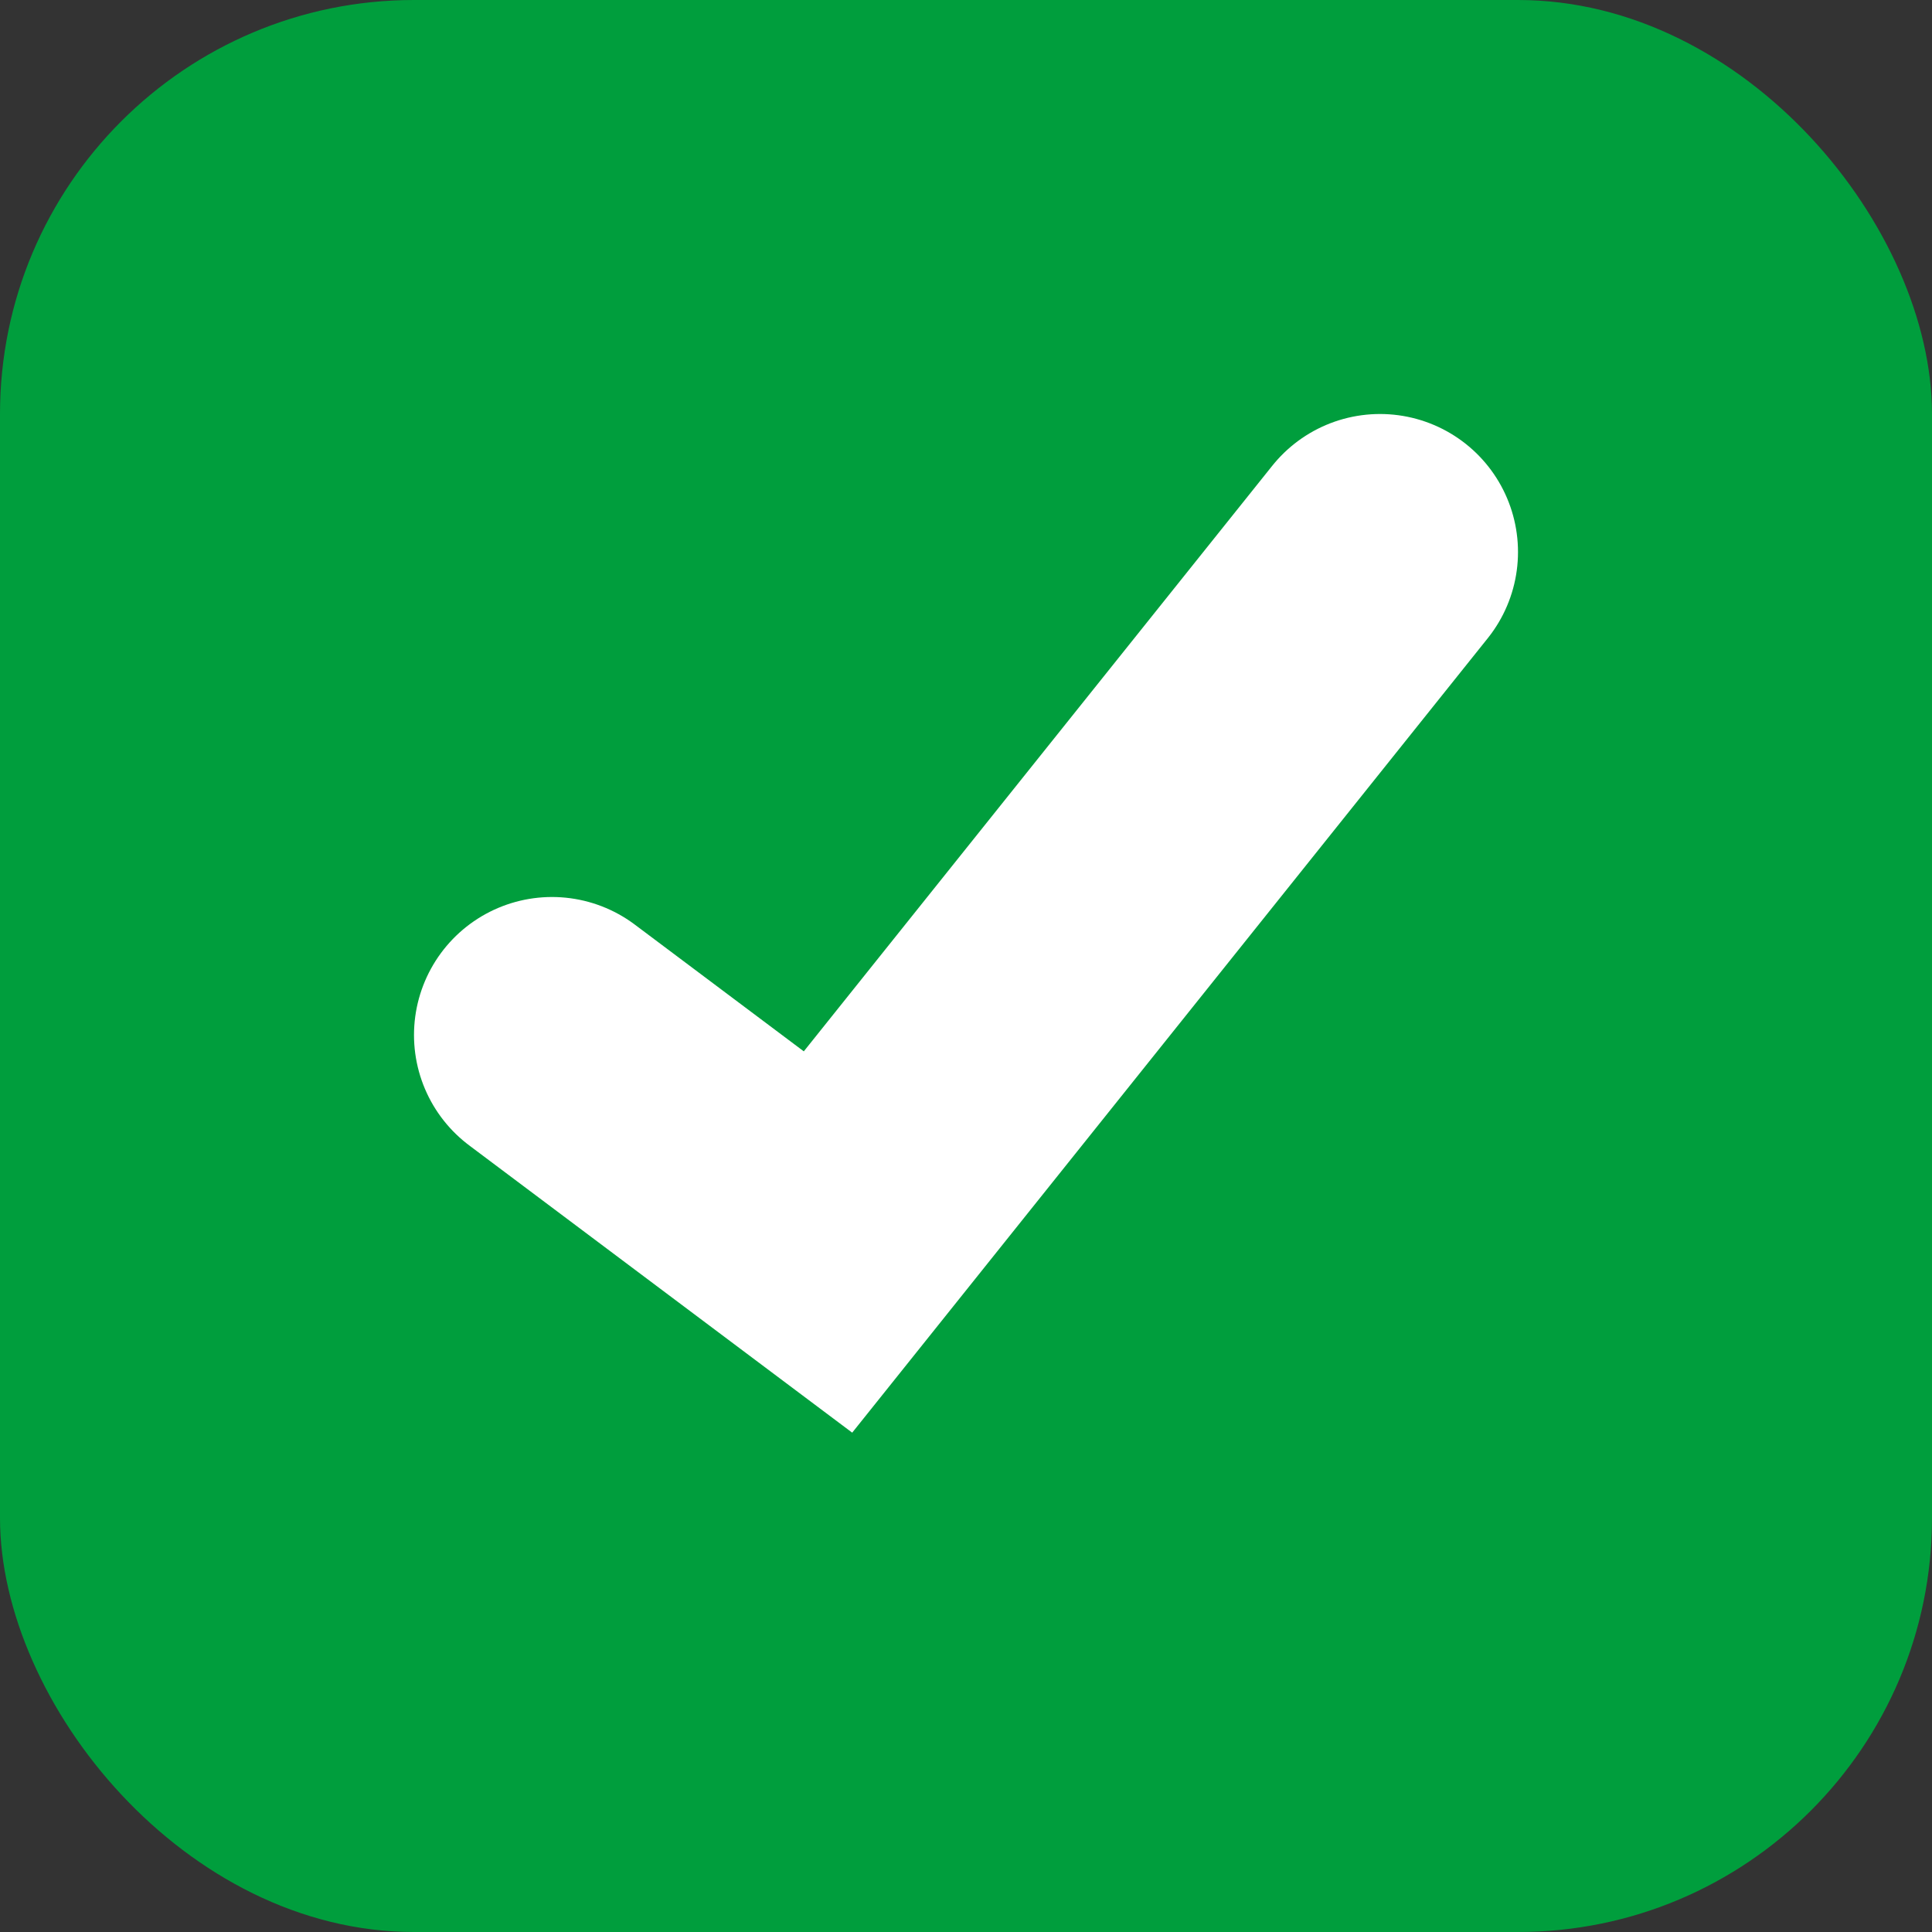 <?xml version="1.0" encoding="UTF-8"?>
<svg xmlns="http://www.w3.org/2000/svg" width="14" height="14" viewBox="0 0 14 14" fill="none">
  <rect x="0" y="0" width="14" height="14" fill="#333333" stroke="none"/>
  <rect width="14" height="14" rx="3" fill="#009E3D"></rect>
  <path d="M4 7.5L6 9L10 4" stroke="white" stroke-width="2" stroke-linecap="round"></path>
</svg>
